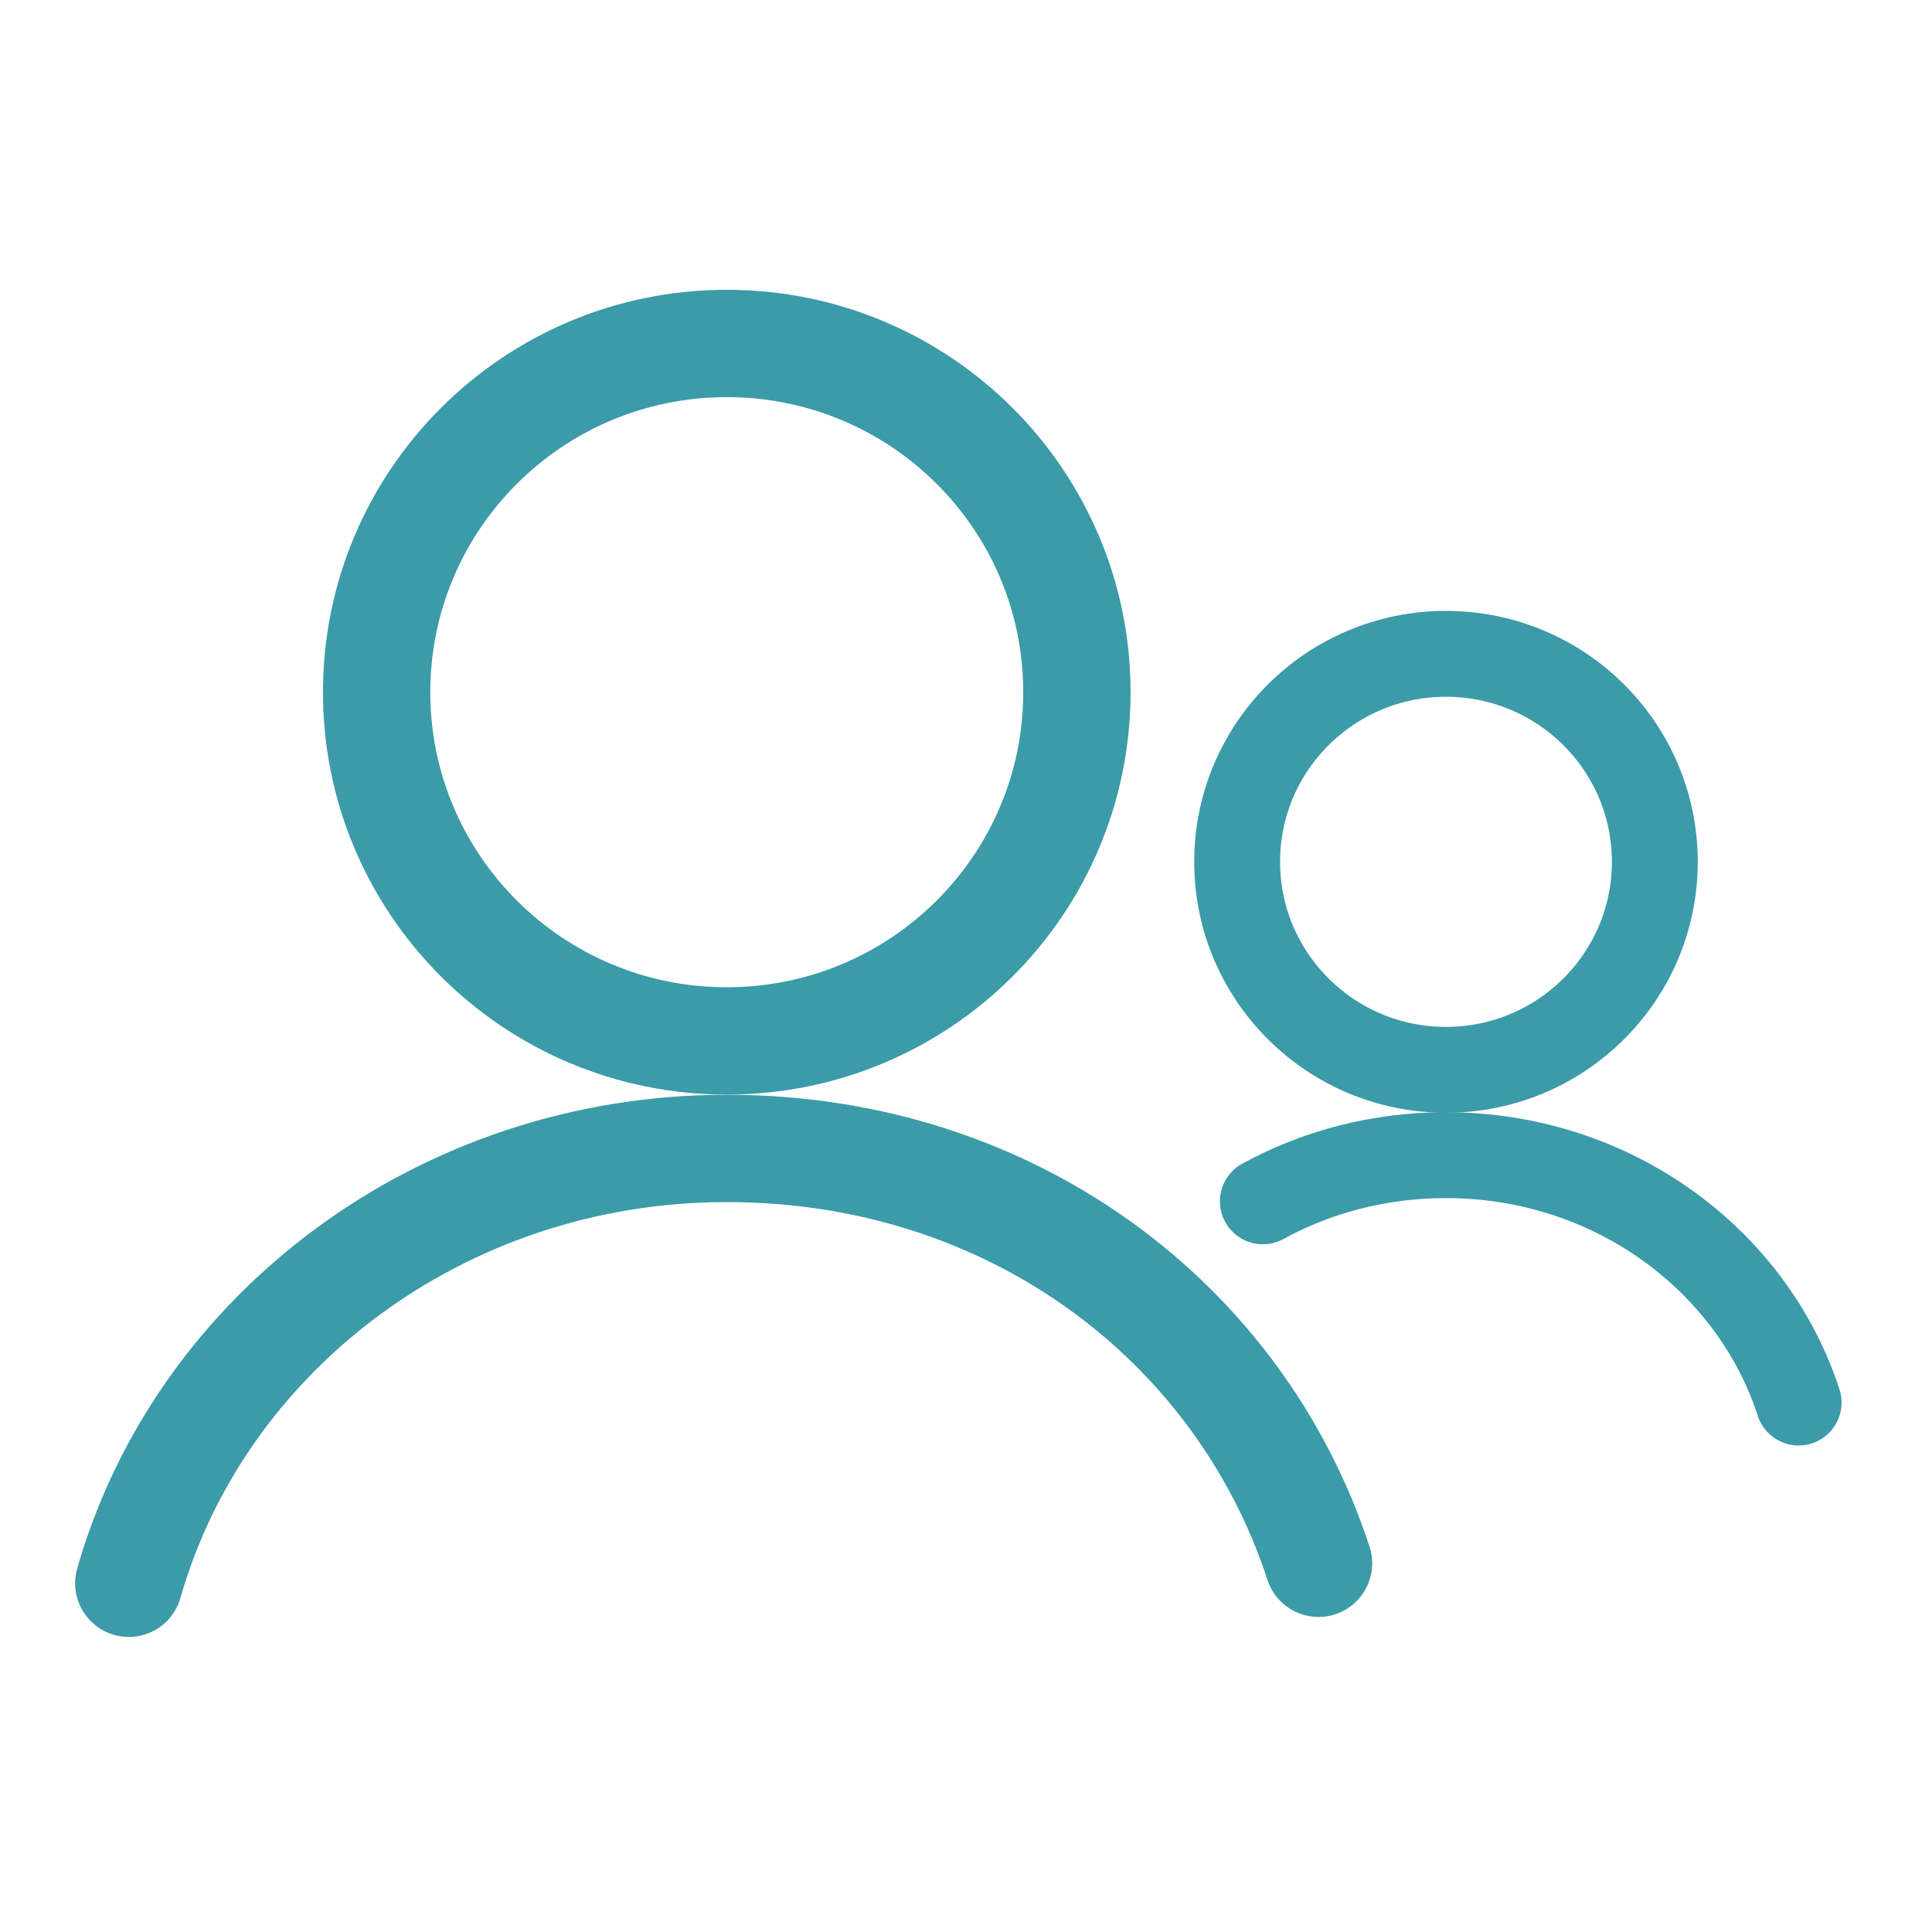 <svg width="90" height="90" viewBox="0 0 90 90" fill="none" xmlns="http://www.w3.org/2000/svg">
<path d="M33.855 48.49C42.863 48.49 50.166 41.217 50.166 32.245C50.166 23.273 42.863 16 33.855 16C24.847 16 17.545 23.273 17.545 32.245C17.545 41.217 24.847 48.49 33.855 48.49Z" stroke="#3B9BA9" stroke-width="5" stroke-linecap="round" stroke-linejoin="round"/>
<path d="M6 73.755C9.331 62.086 20.547 53.498 33.855 53.498C47.165 53.498 57.762 61.627 61.421 72.824" stroke="#3B9BA9" stroke-width="5" stroke-linecap="round" stroke-linejoin="round"/>
<path d="M67.359 49.837C72.732 49.837 77.088 45.498 77.088 40.147C77.088 34.796 72.732 30.458 67.359 30.458C61.986 30.458 57.631 34.796 57.631 40.147C57.631 45.498 61.986 49.837 67.359 49.837Z" stroke="#3B9BA9" stroke-width="4" stroke-linecap="round" stroke-linejoin="round"/>
<path d="M58.828 55.963C61.343 54.586 64.252 53.812 67.359 53.812C75.086 53.812 81.615 58.664 83.787 65.337" stroke="#3B9BA9" stroke-width="4" stroke-linecap="round" stroke-linejoin="round"/>
</svg>
